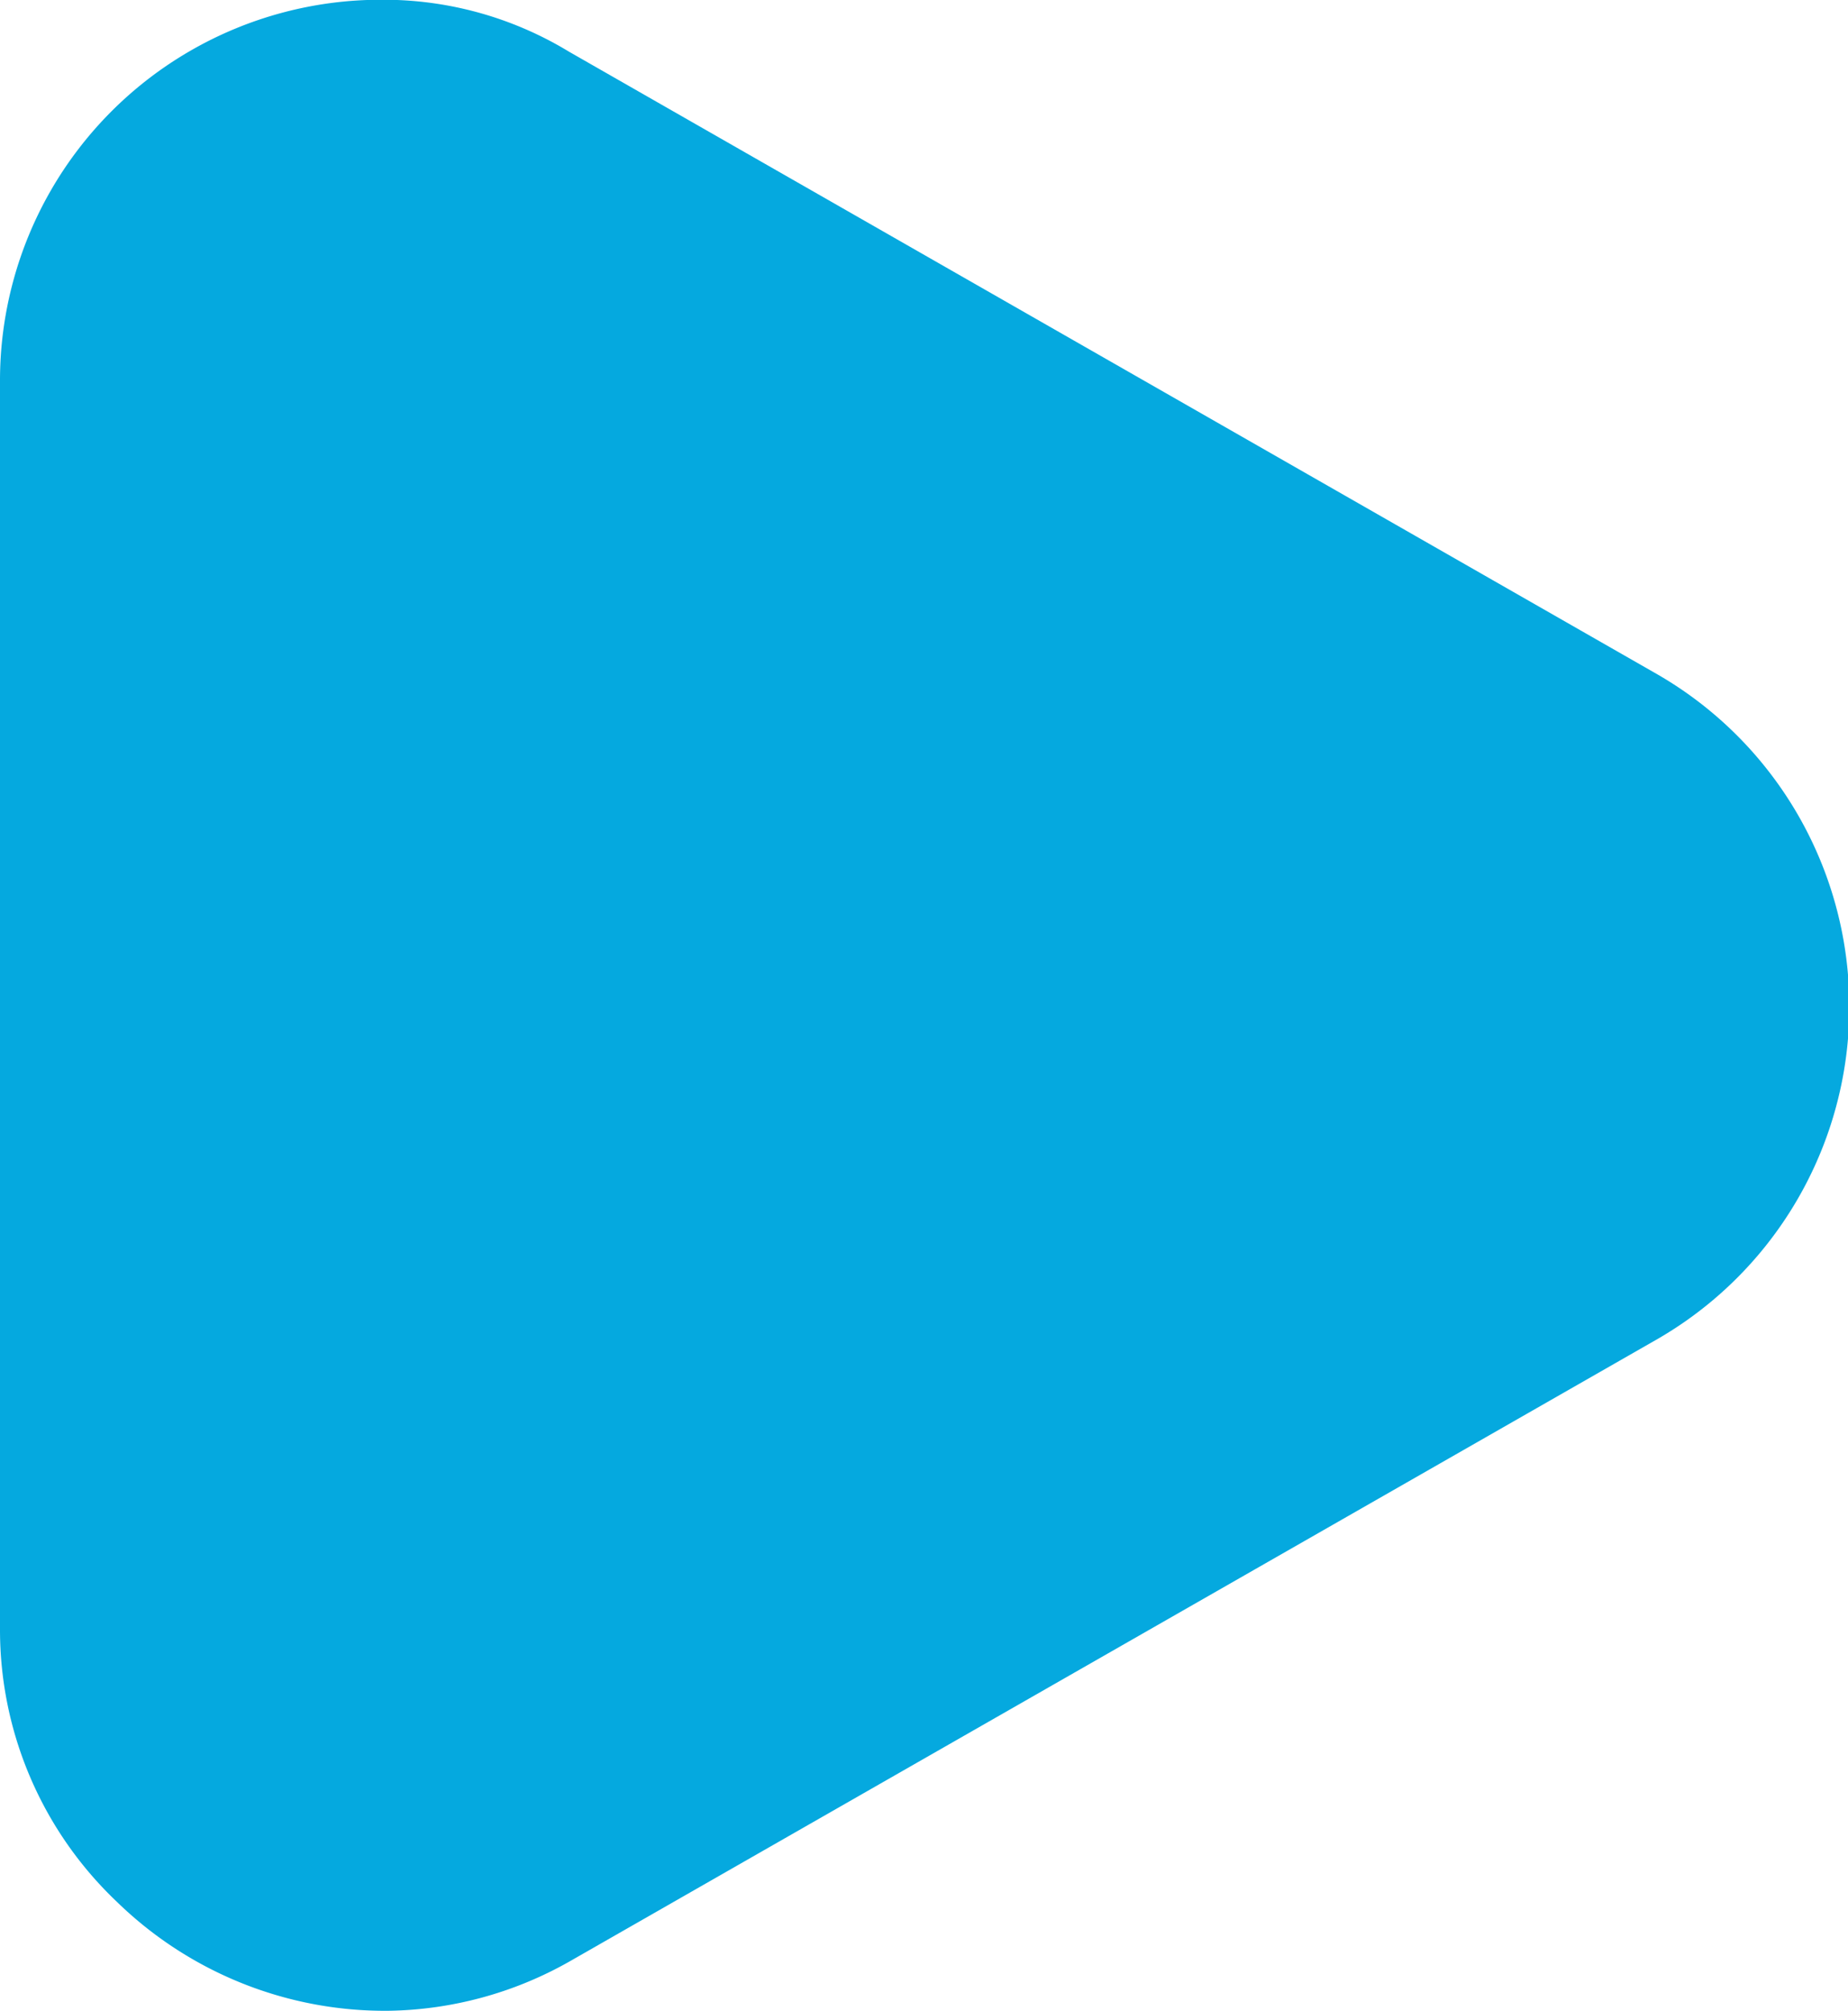 <svg xmlns="http://www.w3.org/2000/svg" width="7.635" height="8.307" viewBox="0 0 7.635 8.307">
  <path id="Path_21936" data-name="Path 21936" d="M110.467,247.406a1.587,1.587,0,0,1-1.124-.45,1.549,1.549,0,0,1-.483-1.124v-5.159a1.573,1.573,0,0,1,1.574-1.574,1.474,1.474,0,0,1,.776.214l4.5,2.574a1.585,1.585,0,0,1,0,2.743l-4.5,2.574A1.562,1.562,0,0,1,110.467,247.406Z" transform="translate(-108.86 -239.1)" fill="#05a9df"/>
</svg>
